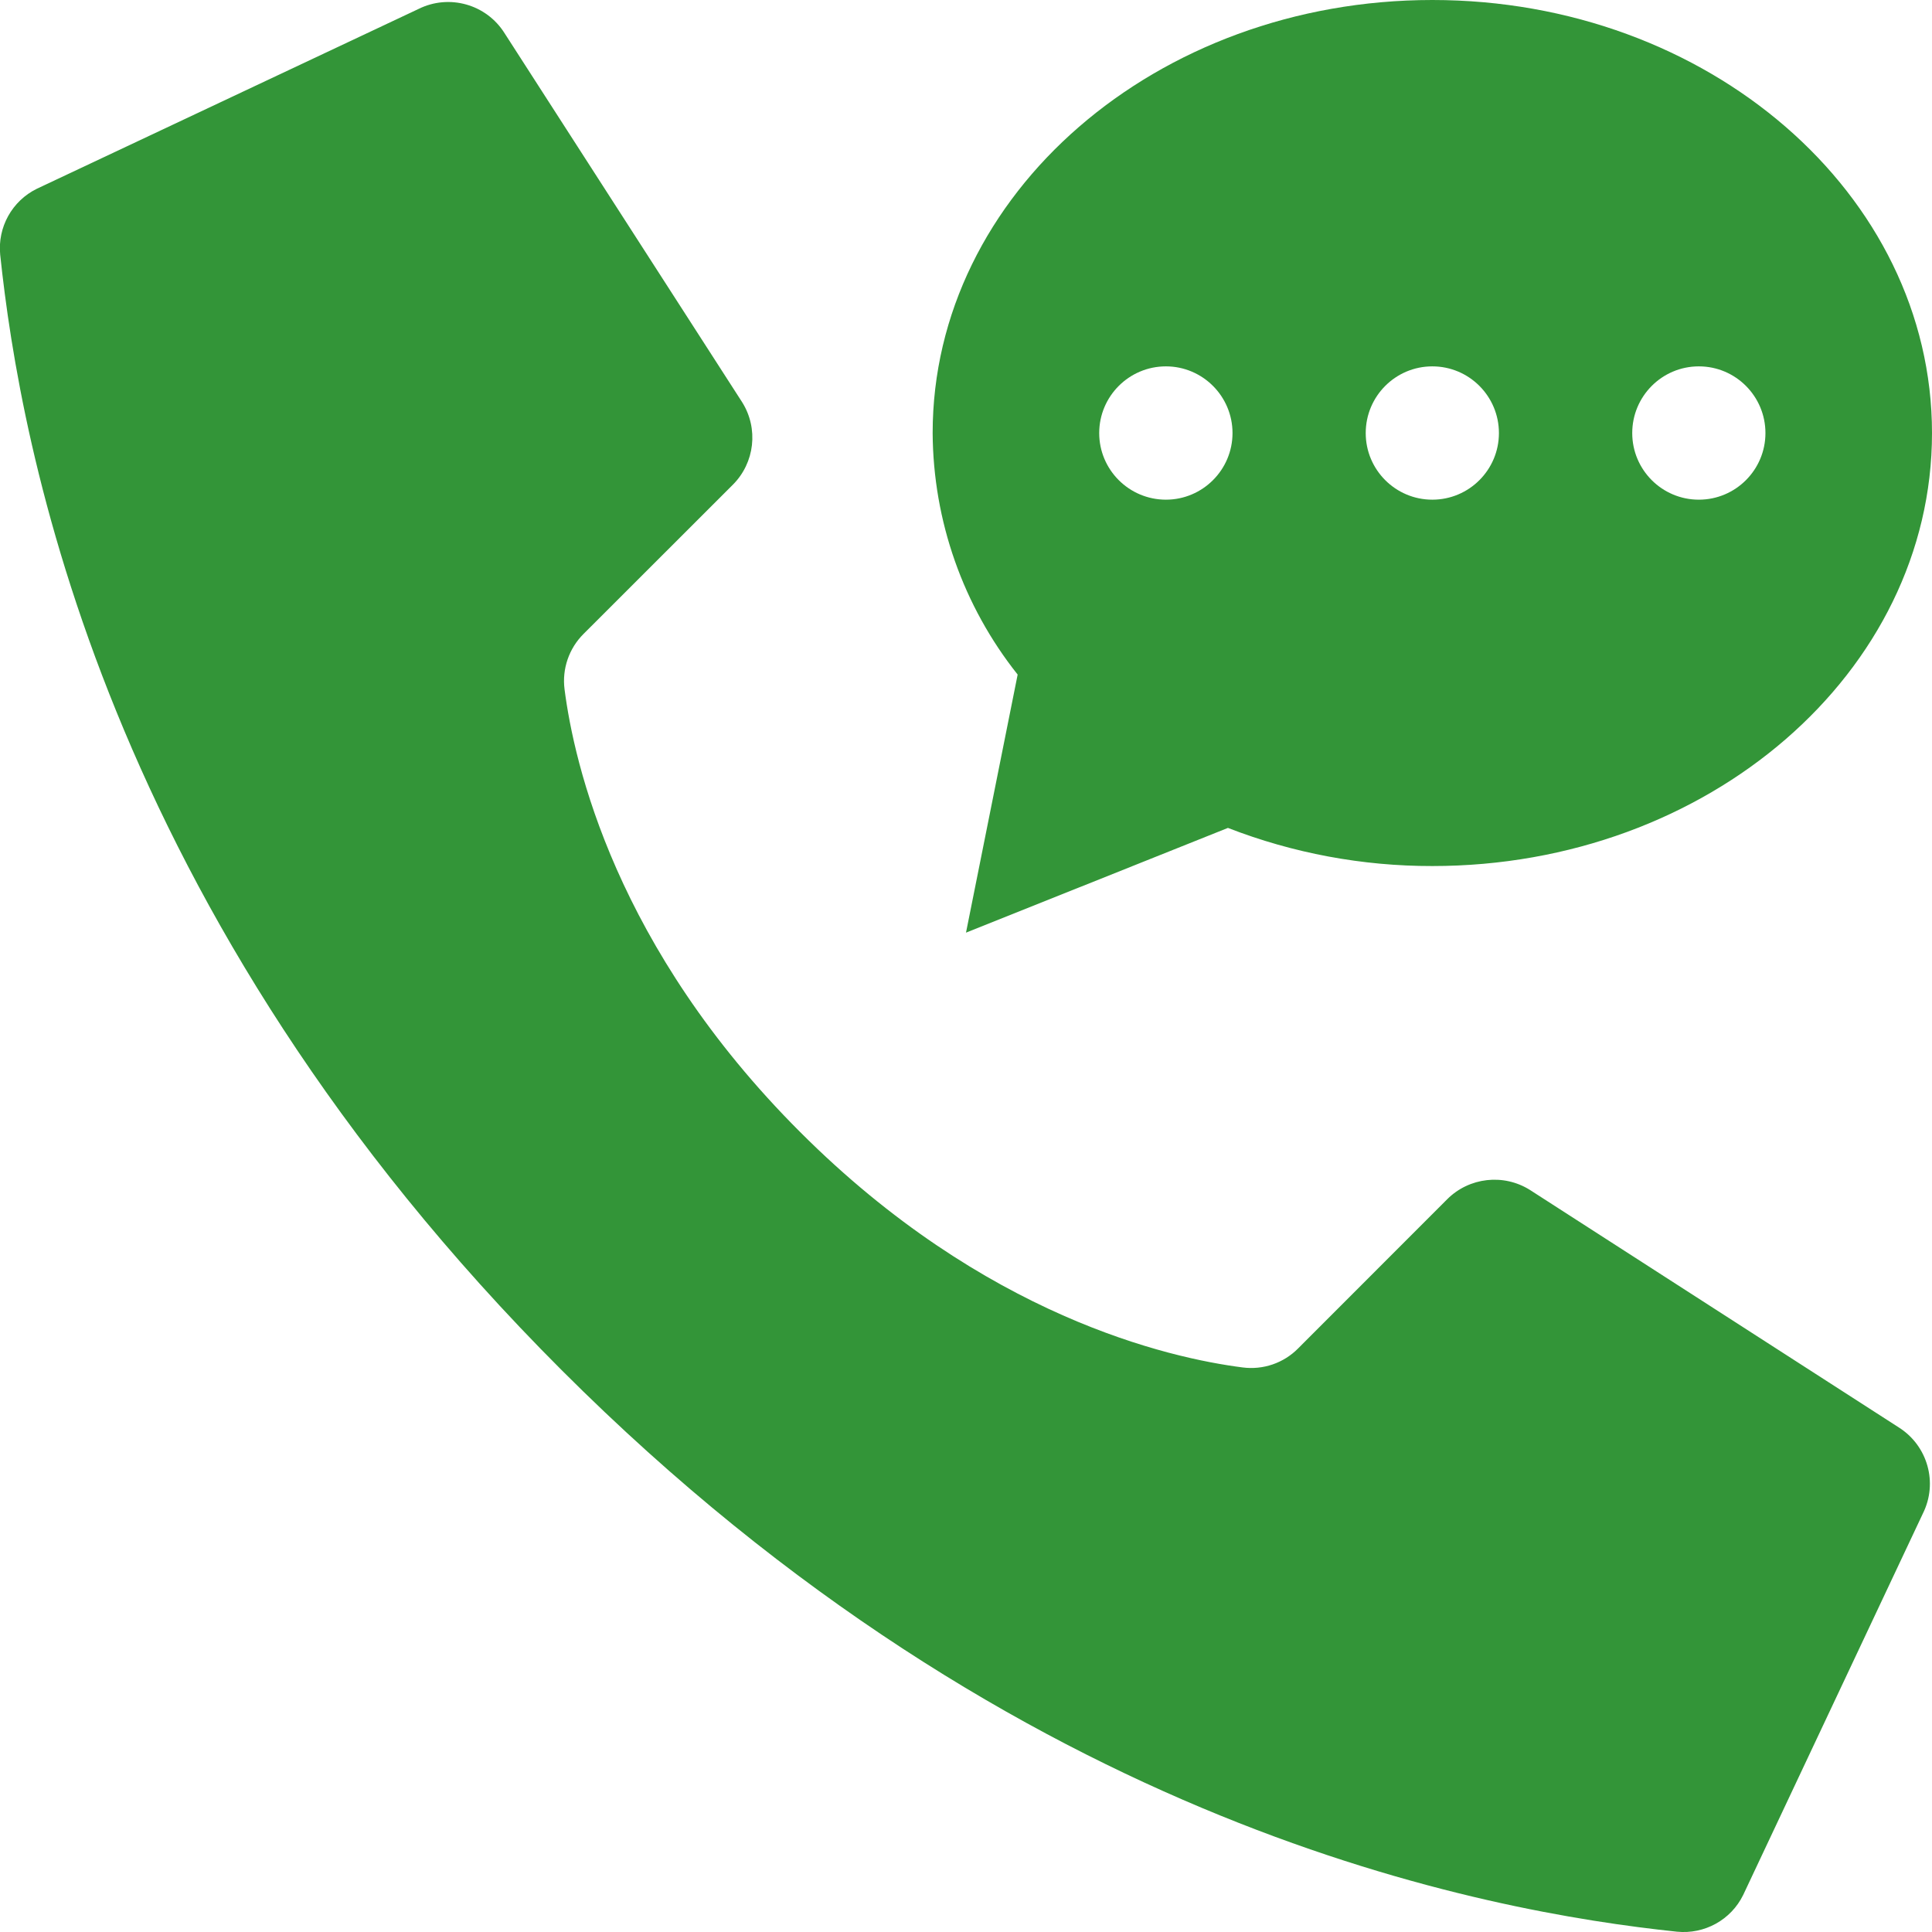 <svg width="19" height="19" viewBox="0 0 19 19" fill="none" xmlns="http://www.w3.org/2000/svg">
												<g clip-path="url(#clip0_346_125)">
													<path d="M7.868 11.132C6.054 9.319 5.645 7.505 5.552 6.779C5.526 6.578 5.596 6.376 5.739 6.234L7.207 4.767C7.423 4.551 7.461 4.215 7.299 3.956L4.963 0.328C4.784 0.041 4.416 -0.062 4.114 0.089L0.363 1.856C0.118 1.976 -0.025 2.235 0.002 2.506C0.199 4.374 1.013 8.964 5.524 13.475C10.035 17.986 14.624 18.8 16.492 18.997C16.763 19.024 17.023 18.881 17.143 18.636L18.91 14.885C19.061 14.583 18.958 14.217 18.672 14.037L15.044 11.701C14.785 11.54 14.449 11.578 14.233 11.793L12.766 13.261C12.624 13.405 12.422 13.474 12.221 13.448C11.495 13.355 9.681 12.946 7.868 11.132Z" fill="#339538"></path>
													<path d="M14.086 0C11.372 0 9.172 1.907 9.172 4.259C9.177 5.122 9.471 5.958 10.008 6.634L9.5 9.172L12.076 8.142C12.717 8.391 13.399 8.518 14.086 8.517C16.8 8.517 19 6.611 19 4.259C19 1.907 16.8 0 14.086 0ZM11.466 4.914C11.104 4.914 10.81 4.62 10.81 4.259C10.81 3.897 11.104 3.603 11.466 3.603C11.827 3.603 12.121 3.897 12.121 4.259C12.121 4.62 11.827 4.914 11.466 4.914ZM14.086 4.914C13.724 4.914 13.431 4.62 13.431 4.259C13.431 3.897 13.724 3.603 14.086 3.603C14.448 3.603 14.741 3.897 14.741 4.259C14.741 4.62 14.448 4.914 14.086 4.914ZM16.707 4.914C16.345 4.914 16.052 4.62 16.052 4.259C16.052 3.897 16.345 3.603 16.707 3.603C17.069 3.603 17.362 3.897 17.362 4.259C17.362 4.62 17.069 4.914 16.707 4.914Z" fill="#339538"></path>
												</g>
												<defs>
													<clipPath id="clip0_346_125">
														<rect width="19" height="19" fill="white"></rect>
													</clipPath>
												</defs>
											</svg>
